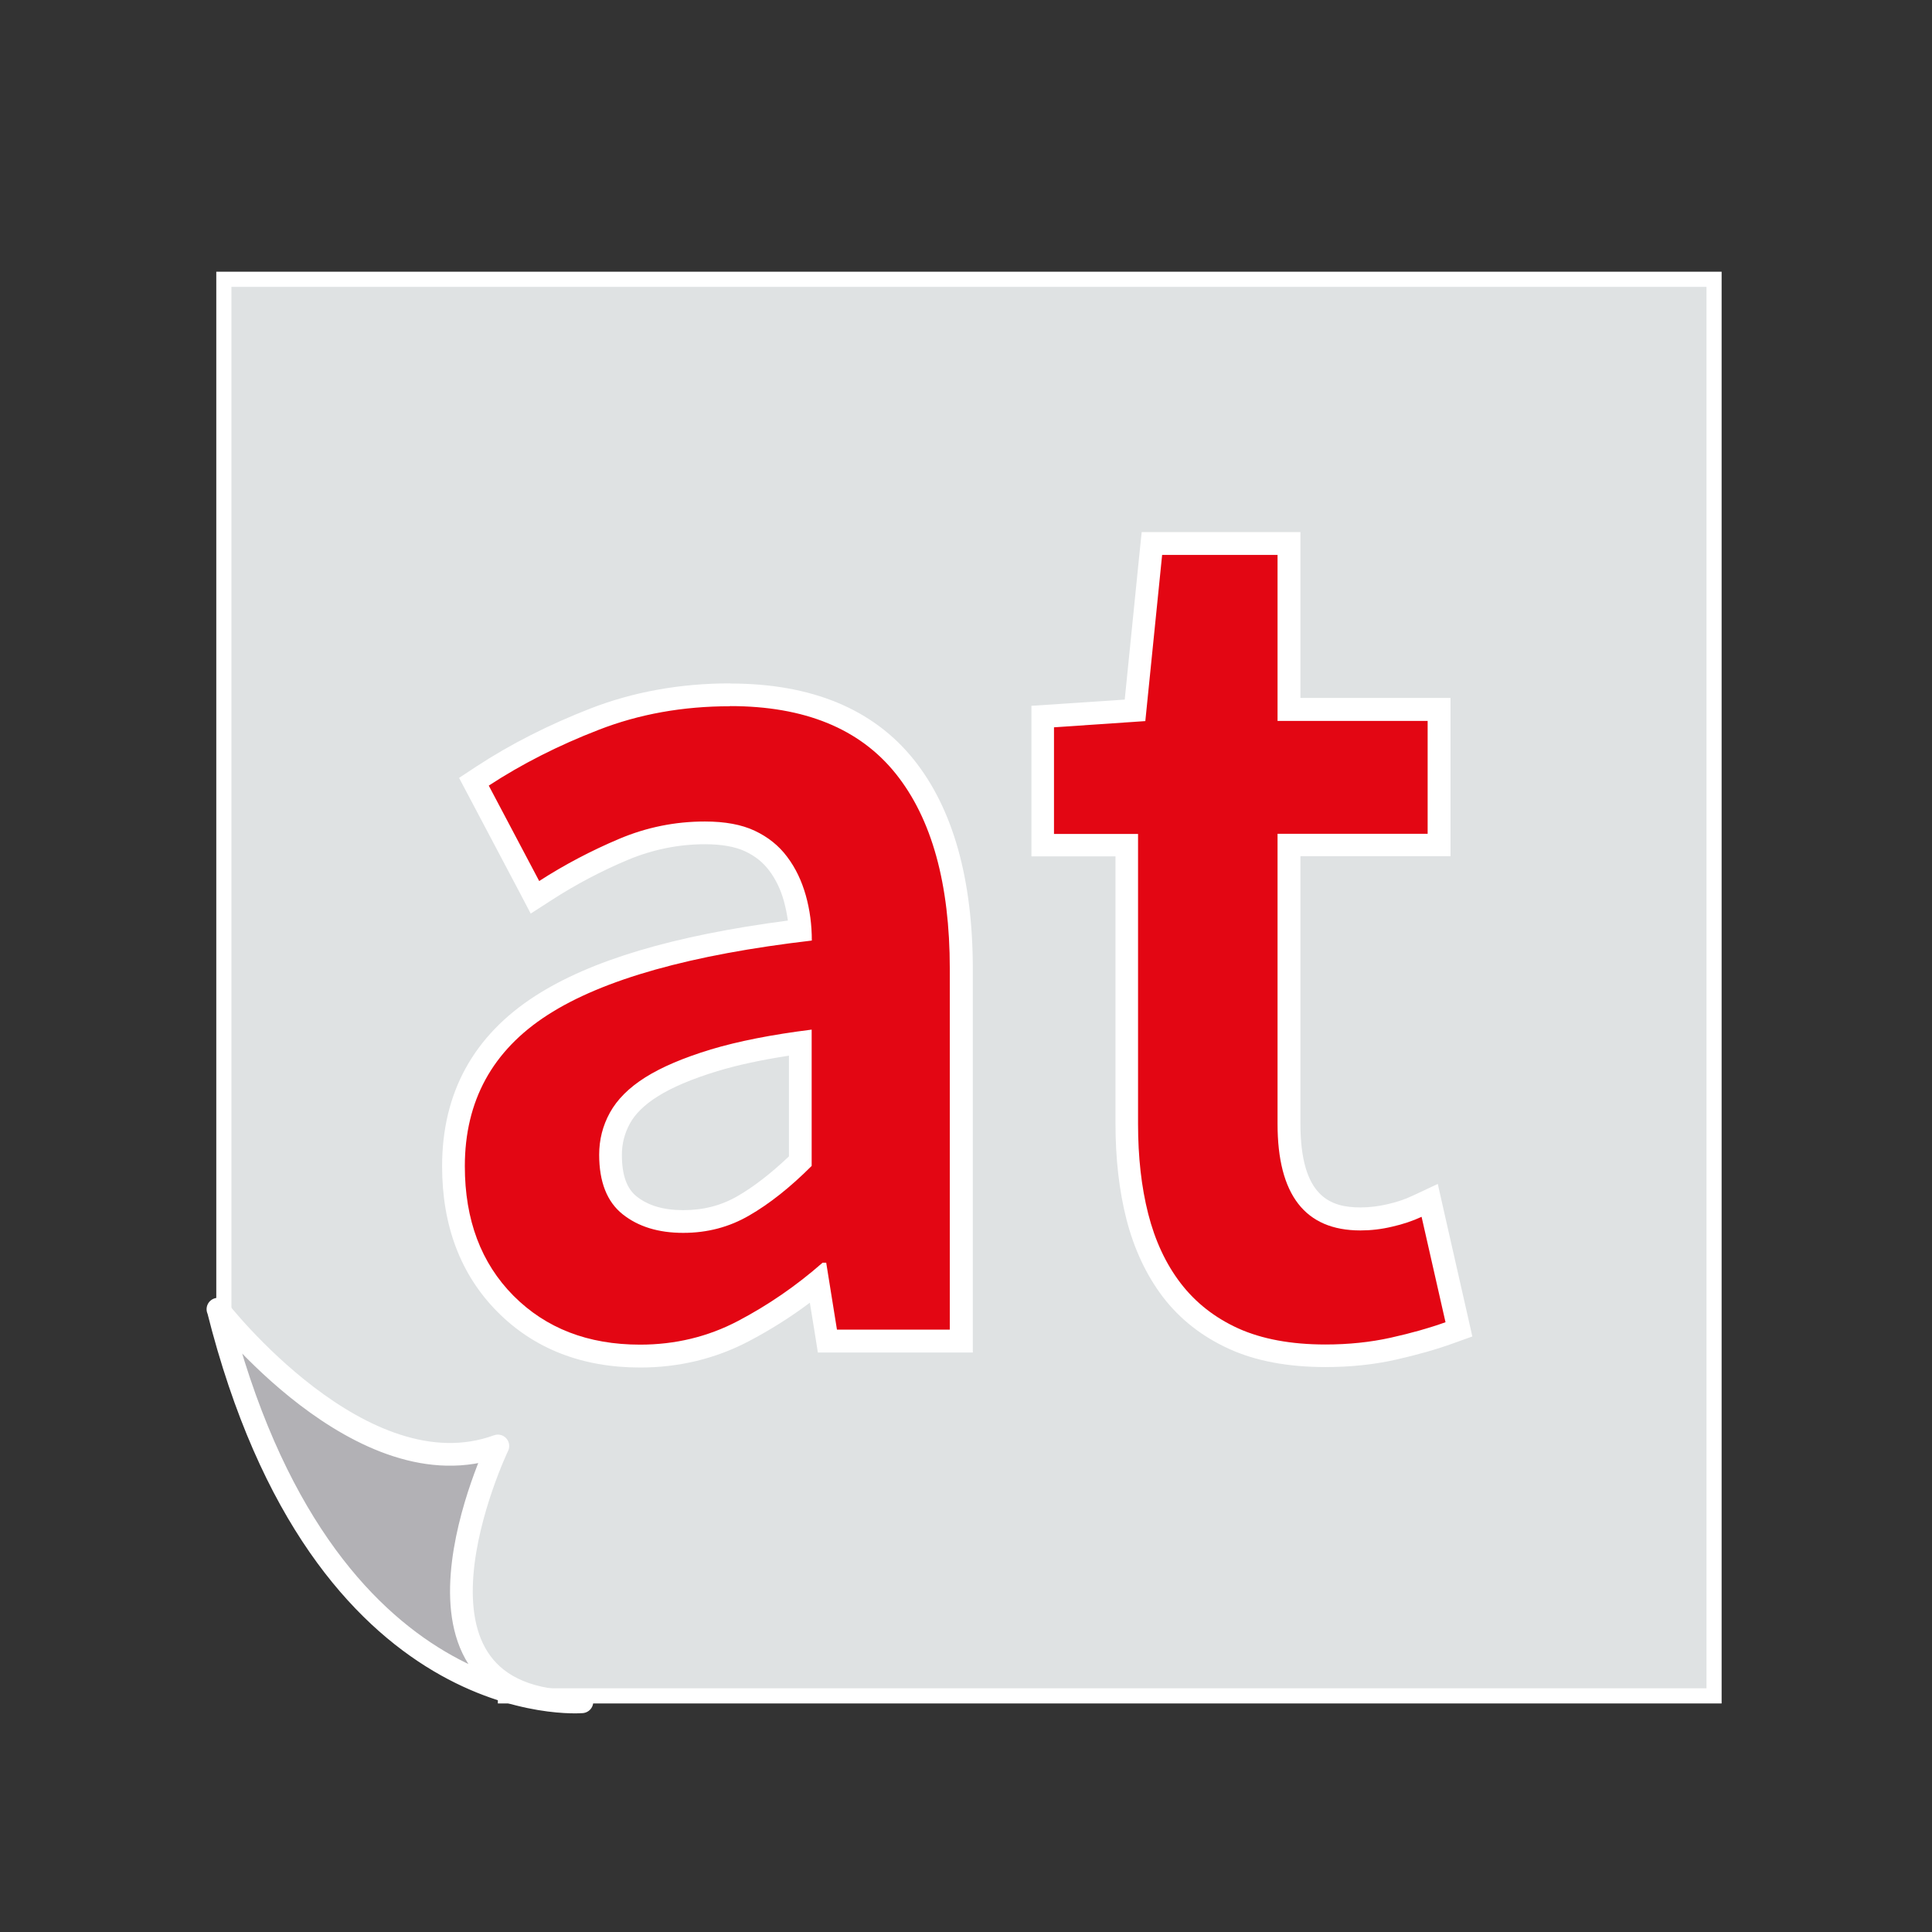 <?xml version="1.0" encoding="UTF-8"?>
<svg xmlns="http://www.w3.org/2000/svg" id="Ebene_4" data-name="Ebene 4" viewBox="0 0 127.56 127.56"><rect x="0" y="0" width="127.56" height="127.56" fill="#333333" stroke="none"/>
  <defs>
    <style>
      .cls-1 {
        fill: #b2b1b5;
        stroke-linecap: round;
        stroke-linejoin: round;
        stroke-width: 1.5px;
      }

      .cls-1, .cls-2 {
        stroke: #fff;
      }

      .cls-3 {
        fill: #e30613;
      }

      .cls-3, .cls-4 {
        stroke-width: 0px;
      }

      .cls-4 {
        fill: #fff;
      }

      .cls-2 {
        fill: #dfe2e3;
        stroke-miterlimit: 10;
      }
    </style>
  </defs>
  <polyline class="cls-2" points="14.78 87.92 14.78 18.44 113.17 18.44 113.17 111.97 32.87 111.97"/>
  <path class="cls-1" d="M14.39,86.44s9.52,12.3,18.48,9.03c0,0-8.15,17.02,5.55,16.89,0,0-17.14,1.49-24.02-25.92Z"/>
  <g>
    <g>
      <path class="cls-3" d="M42.25,89.52c-3.63,0-6.62-1.16-8.9-3.46-2.28-2.29-3.43-5.35-3.43-9.08,0-4.56,1.96-8.13,5.81-10.62,3.62-2.33,9.36-3.99,17.08-4.94-.04-.73-.16-1.44-.35-2.12-.24-.86-.61-1.63-1.11-2.29-.48-.63-1.1-1.14-1.86-1.49-.77-.36-1.77-.54-2.97-.54-1.84,0-3.65.37-5.38,1.09-1.78.75-3.51,1.66-5.15,2.72l-.69.44-4.03-7.63.57-.37c2.2-1.44,4.69-2.7,7.39-3.75,2.74-1.07,5.75-1.61,8.95-1.61,5.13,0,9.01,1.6,11.53,4.74,2.48,3.1,3.73,7.59,3.73,13.36v24.57h-8.84l-.63-3.92c-1.55,1.27-3.2,2.36-4.92,3.26-2.08,1.09-4.38,1.64-6.81,1.64ZM52.84,68.83c-2.22.31-4.13.7-5.69,1.17-1.73.53-3.12,1.12-4.14,1.76-.97.61-1.67,1.3-2.08,2.06-.41.76-.62,1.57-.62,2.42,0,1.57.41,2.67,1.26,3.34.89.71,2.08,1.07,3.54,1.07s2.79-.35,3.98-1.05c1.19-.69,2.45-1.68,3.75-2.94v-7.83Z"/>
      <path class="cls-4" d="M48.2,46.62c4.92,0,8.56,1.49,10.94,4.46,2.38,2.97,3.57,7.27,3.57,12.89v23.82h-7.45l-.71-4.42h-.24c-1.74,1.53-3.61,2.81-5.59,3.85-1.98,1.04-4.14,1.56-6.46,1.56-3.44,0-6.22-1.08-8.36-3.23-2.14-2.16-3.21-5.01-3.21-8.55,0-4.31,1.82-7.64,5.47-9.99,3.65-2.35,9.46-3.98,17.44-4.91,0-1.04-.13-2.03-.4-2.99-.27-.95-.67-1.8-1.23-2.54-.55-.74-1.27-1.31-2.14-1.72-.87-.41-1.97-.61-3.29-.61-1.96,0-3.85.38-5.67,1.15-1.82.77-3.58,1.69-5.27,2.78l-3.33-6.3c2.17-1.42,4.59-2.65,7.25-3.68,2.67-1.04,5.56-1.56,8.68-1.56M45.11,81.4c1.59,0,3.04-.38,4.36-1.15,1.32-.76,2.7-1.85,4.12-3.27v-9c-2.64.33-4.86.77-6.66,1.31-1.8.55-3.24,1.16-4.32,1.84-1.08.68-1.86,1.46-2.34,2.33-.48.87-.71,1.8-.71,2.78,0,1.8.52,3.11,1.55,3.93,1.03.82,2.36,1.23,4,1.23M48.2,45.12c-3.29,0-6.39.56-9.22,1.66-2.75,1.07-5.29,2.36-7.53,3.83l-1.14.75.64,1.21,3.33,6.3.76,1.45,1.38-.89c1.61-1.04,3.3-1.93,5.04-2.66,1.63-.68,3.34-1.03,5.09-1.03,1.09,0,1.99.16,2.65.47.66.31,1.17.72,1.58,1.26.44.58.77,1.27.98,2.04.11.41.2.84.26,1.27-7.55.99-13.02,2.62-16.67,4.97-4.09,2.63-6.16,6.41-6.16,11.25,0,3.94,1.23,7.17,3.65,9.61,2.42,2.44,5.59,3.68,9.43,3.68,2.56,0,4.96-.58,7.16-1.73,1.39-.73,2.75-1.58,4.04-2.55l.33,2.03.2,1.26h10.23v-25.32c0-5.94-1.31-10.6-3.9-13.83-2.67-3.33-6.74-5.02-12.11-5.02h0ZM45.11,79.9c-1.3,0-2.31-.3-3.07-.9-.66-.52-.98-1.42-.98-2.75,0-.73.17-1.41.53-2.07.35-.64.96-1.24,1.82-1.78.96-.61,2.29-1.17,3.96-1.68,1.32-.4,2.9-.74,4.72-1.02v6.65c-1.17,1.11-2.3,1.99-3.37,2.61-1.1.64-2.28.94-3.61.94h0Z"/>
    </g>
    <g>
      <path class="cls-3" d="M87.52,89.52c-2.37,0-4.41-.38-6.06-1.13-1.67-.76-3.04-1.84-4.09-3.21-1.04-1.36-1.8-2.99-2.27-4.86-.46-1.82-.7-3.88-.7-6.12v-18.4h-5.55v-8.49l6.09-.41,1.11-11.01h9.04v10.97h9.91v8.95h-9.91v18.4c0,5.64,2.69,6.29,4.72,6.29.62,0,1.27-.08,1.93-.23.66-.15,1.26-.35,1.79-.6l.84-.4,1.94,8.51-.62.23c-1.07.39-2.31.74-3.7,1.05-1.4.31-2.91.47-4.48.47Z"/>
      <path class="cls-4" d="M84.35,36.63v10.97h9.91v7.45h-9.91v19.15c0,4.69,1.82,7.04,5.47,7.04.69,0,1.39-.08,2.1-.25.71-.16,1.36-.38,1.94-.65l1.58,6.96c-1.06.38-2.26.72-3.61,1.02-1.35.3-2.79.45-4.32.45-2.27,0-4.19-.36-5.75-1.06-1.56-.71-2.83-1.71-3.81-2.99-.98-1.28-1.69-2.81-2.14-4.58-.45-1.77-.67-3.75-.67-5.93v-19.15h-5.55v-7.04l6.03-.41,1.11-10.97h7.61M85.85,35.13h-10.47l-.14,1.35-.98,9.71-4.76.32-1.4.09v9.94h5.55v17.65c0,2.3.24,4.42.72,6.3.5,1.96,1.31,3.69,2.4,5.13,1.13,1.48,2.6,2.63,4.38,3.44,1.75.8,3.89,1.2,6.37,1.2,1.63,0,3.19-.16,4.65-.49,1.41-.32,2.69-.68,3.79-1.08l1.25-.45-.29-1.29-1.58-6.96-.41-1.82-1.69.79c-.48.23-1.03.41-1.64.55-.6.14-1.2.21-1.77.21-1.96,0-3.97-.66-3.97-5.54v-17.65h9.91v-10.45h-9.91v-10.97h0Z"/>
    </g>
  </g>
</svg>
